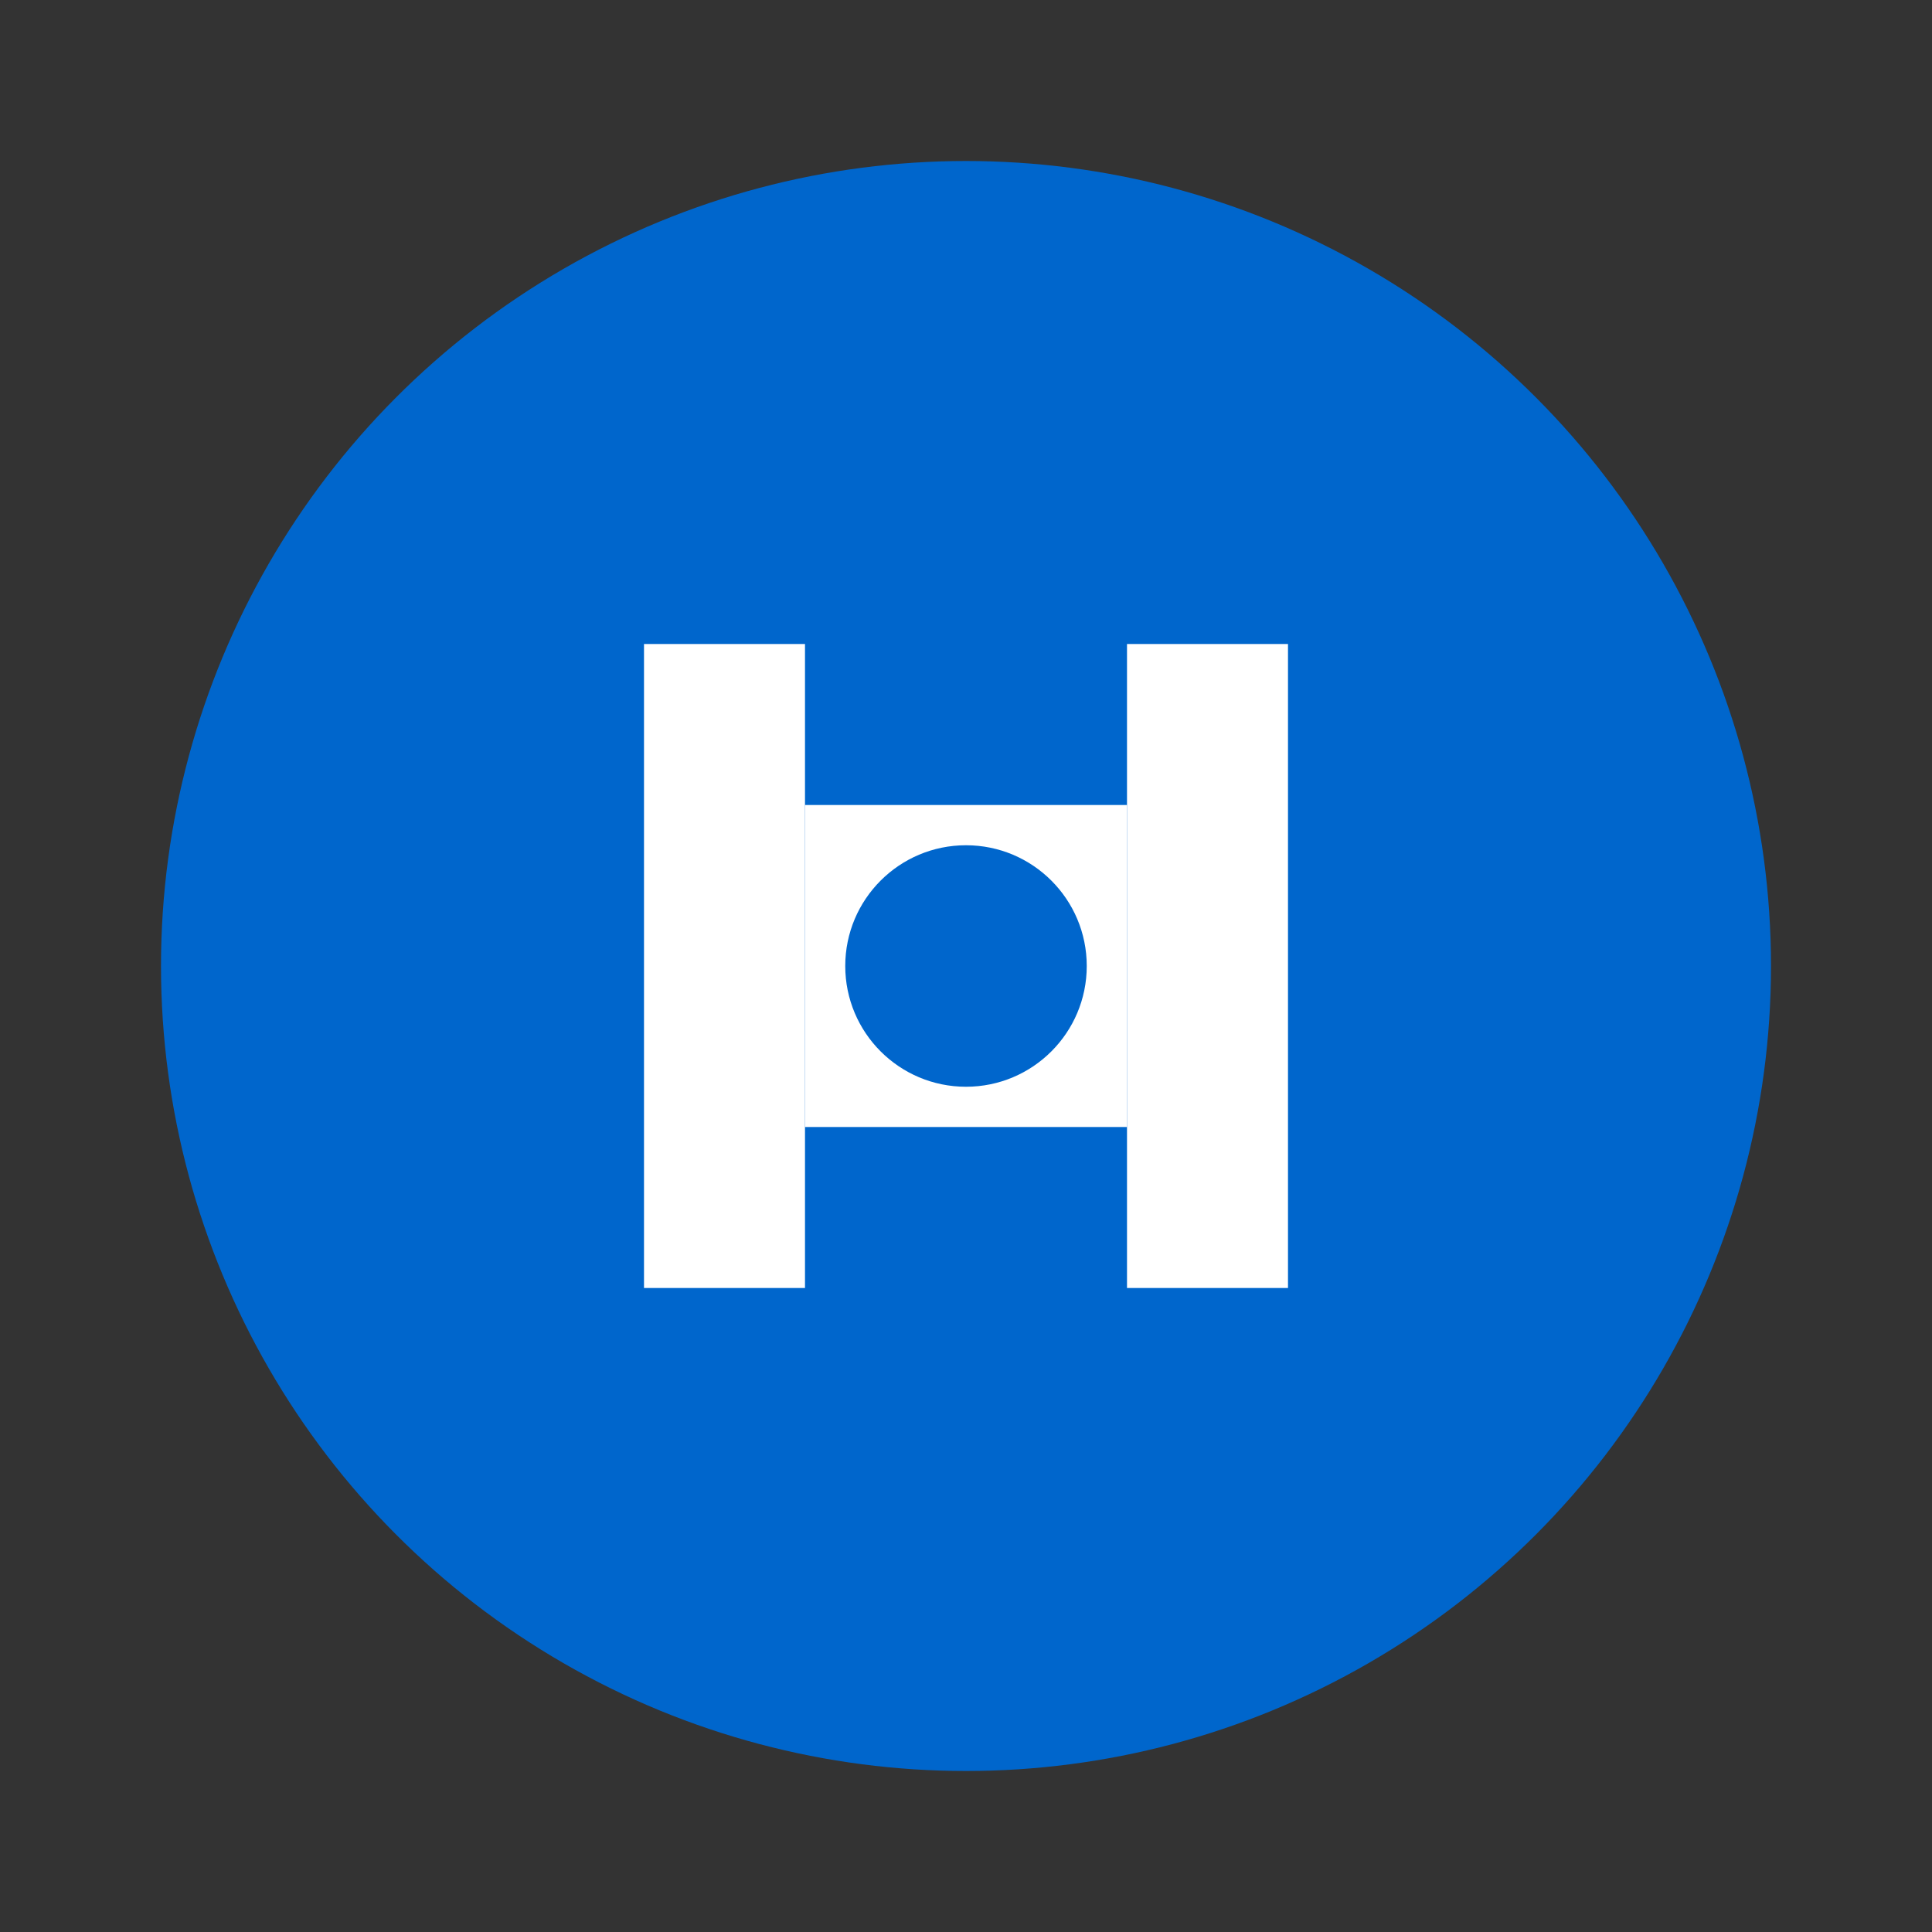 <svg width="24" height="24" viewBox="0 0 24 24" fill="none" xmlns="http://www.w3.org/2000/svg">
  <rect x="0" y="0" width="24" height="24" fill="#333333" stroke="none"/>
  <circle cx="12" cy="12" r="10" fill="#0066CC"/>
  <path d="M8 8h2v8H8V8zm6 0h2v8h-2V8z" fill="white"/>
  <path d="M10 10h4v4h-4v-4z" fill="white"/>
  <circle cx="12" cy="12" r="1.5" fill="#0066CC"/>
</svg>
